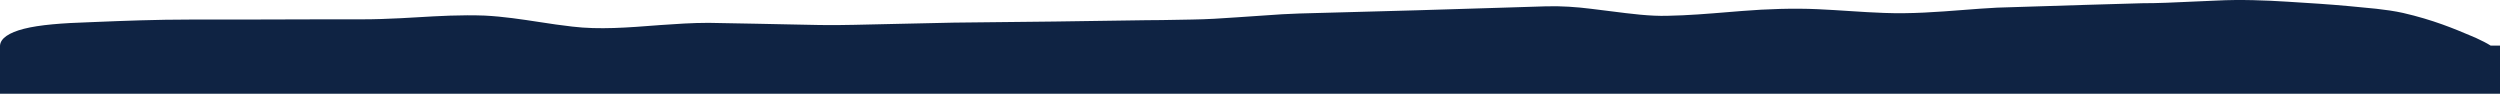 <svg class="top" preserveAspectRatio="none" width="1920" height="72" viewBox="0 0 1920 72" fill="none" xmlns="http://www.w3.org/2000/svg">
    <path fill-rule="evenodd" clip-rule="evenodd" d="M0 72L1920 72L1920 35L1912.79 35C1909.88 33.169 1906.08 31.214 1901.37 29.054C1900.12 28.531 1898.82 27.981 1897.47 27.409C1885.27 22.243 1868.78 15.265 1845.53 9.933C1842.36 9.257 1838.94 8.58 1835.4 8.072C1833.61 7.807 1831.8 7.589 1829.96 7.368C1828.28 7.166 1826.58 6.961 1824.89 6.719C1818.18 6.042 1811.21 5.365 1803.87 4.688C1789.3 3.334 1773.47 2.319 1756.76 1.304C1740.55 0.289 1720.8 -0.557 1701.93 0.458C1695.48 0.686 1689.06 0.991 1682.66 1.296C1670.08 1.894 1657.57 2.488 1645.07 2.488C1625.7 2.996 1586.82 4.18 1533.76 5.872C1525.16 6.3 1516.36 6.982 1507.4 7.676C1488 9.179 1467.81 10.744 1447.02 9.933C1438.55 9.657 1429.66 9.081 1420.34 8.476C1412.53 7.969 1404.42 7.443 1395.99 7.057C1377.37 6.211 1357.24 6.888 1338.12 8.411C1334.58 8.691 1331.04 8.982 1327.5 9.273C1311.8 10.566 1296.13 11.857 1280.62 12.133C1267.33 12.519 1252.8 10.654 1236.96 8.622C1231.98 7.983 1226.86 7.326 1221.61 6.718C1210.85 5.365 1198.95 4.519 1187.3 4.857C1176.53 5.196 1165.64 5.534 1154.75 5.872C1132.85 6.549 1110.69 7.226 1088.14 7.903C1076.55 8.251 1064.89 8.555 1053.17 8.859C1042.12 9.147 1031.02 9.436 1019.89 9.764C1016.87 9.854 1013.81 9.932 1010.72 10.01C1002.14 10.228 993.343 10.451 984.687 10.949C978.862 11.372 973.037 11.752 967.212 12.133C961.387 12.514 955.562 12.895 949.737 13.318C938.213 14.164 926.69 14.84 915.419 15.01C911.555 15.066 907.69 15.14 903.82 15.215C896.026 15.366 888.212 15.517 880.342 15.517C868.641 15.686 856.908 15.855 845.176 16.024C833.418 16.194 821.661 16.363 809.935 16.532C797.051 16.7 784.198 16.827 771.376 16.953C758.364 17.081 745.385 17.208 732.437 17.378C719.129 17.641 705.855 17.949 692.651 18.256C680.348 18.541 668.106 18.826 655.951 19.071C638.473 19.538 621.176 19.118 604.018 18.702C596.314 18.515 588.637 18.329 580.985 18.224C574.685 18.139 568.416 18.009 562.181 17.88C556.135 17.755 550.12 17.631 544.136 17.548C531.473 17.548 519.189 18.394 507.159 19.24L505.391 19.377C482.115 21.19 460.164 22.9 439.538 20.424C431.197 19.512 422.763 18.223 414.205 16.915C400.546 14.827 386.573 12.692 372.17 11.964C354.014 11.301 337.024 12.3 320.834 13.252C316.36 13.515 311.947 13.774 307.588 13.994C297.457 14.502 287.833 14.84 278.463 14.84L249.844 14.84C212.235 15.01 177.791 15.009 147.399 15.009C119.226 15.009 94.398 16.019 74.211 16.84C72.531 16.908 70.883 16.975 69.268 17.04C47.74 17.717 30.265 19.07 18.362 22.116C6.794 25.076 0.369 29.474 0.016 35L3.23463e-06 35L0 35.484L0 72Z" fill="#0F2343"></path>
</svg>